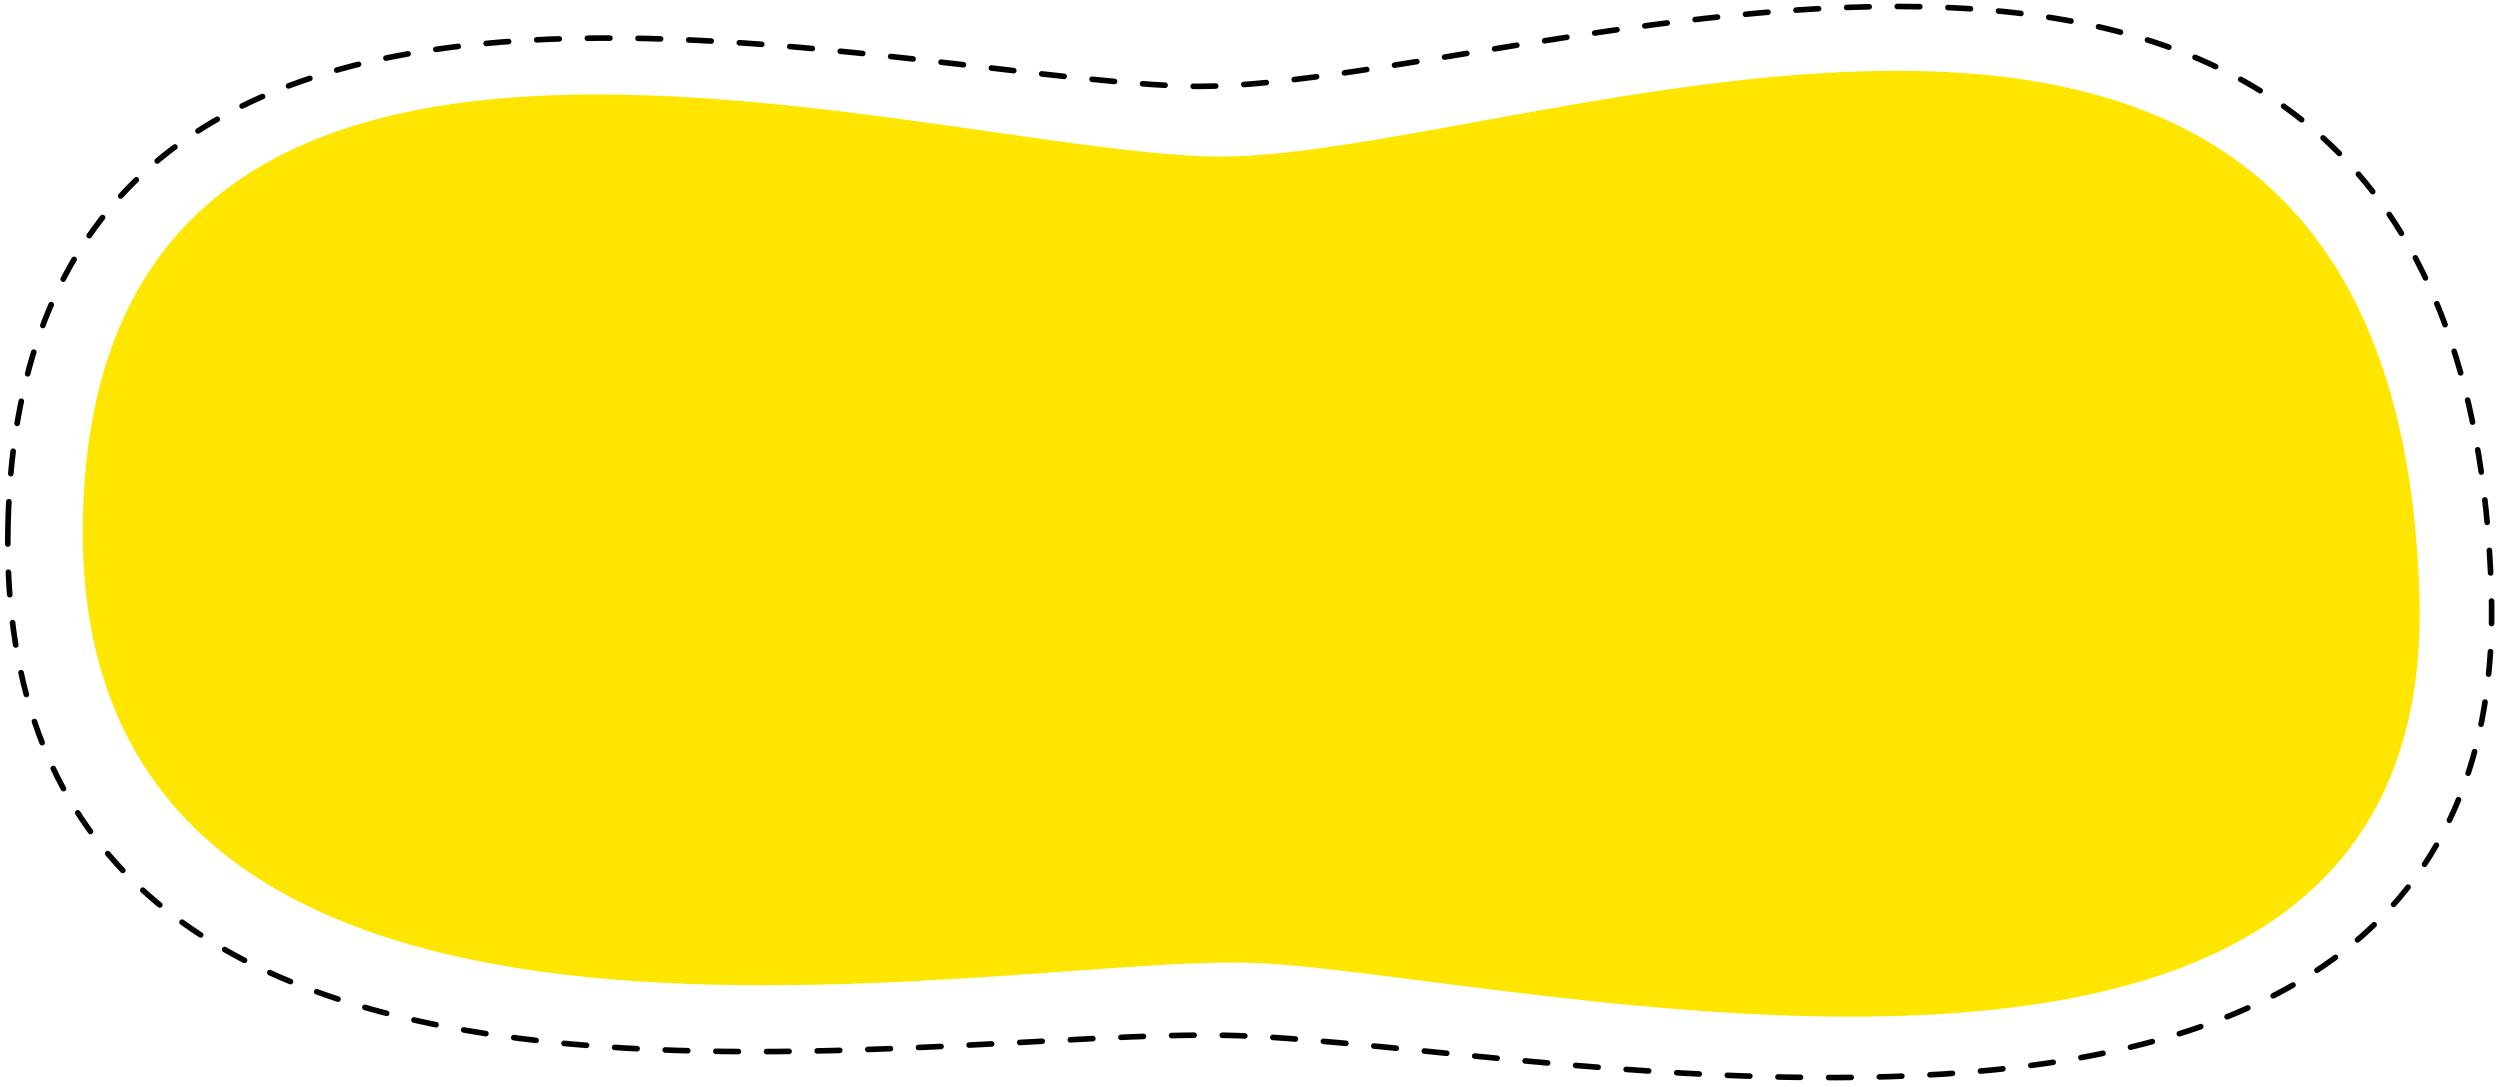 <?xml version="1.0" encoding="UTF-8"?> <svg xmlns="http://www.w3.org/2000/svg" width="444" height="193" viewBox="0 0 444 193" fill="none"><path d="M14.722 91.681C17.354 -20.336 160.163 25.967 214.407 27.784C268.651 29.601 425.09 -40.41 429.686 105.577C433.149 215.599 267.894 172.518 222.121 170.985C176.347 169.452 12.069 204.578 14.722 91.681Z" fill="#FFE600"></path><path d="M1.421 93.103C4.281 -28.584 151.844 13.34 210.36 15.299C268.876 17.259 437.527 -53.679 442.459 104.909C446.176 224.427 278.258 185.884 219.742 183.925C161.226 181.965 -1.46 215.746 1.421 93.103Z" stroke="black" stroke-linecap="round" stroke-dasharray="4 5"></path></svg> 